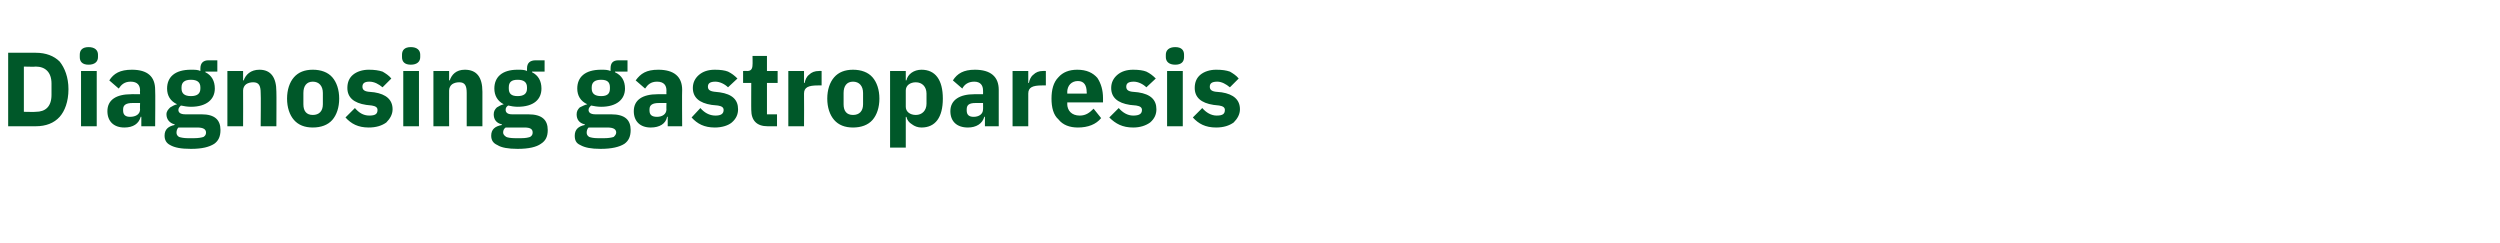 <?xml version="1.0" standalone="no"?><!DOCTYPE svg PUBLIC "-//W3C//DTD SVG 1.1//EN" "http://www.w3.org/Graphics/SVG/1.1/DTD/svg11.dtd"><svg xmlns="http://www.w3.org/2000/svg" version="1.1" width="398px" height="38.7px" viewBox="0 -7 398 38.7" style="top:-7px"><desc>Diagnosing gastroparesis</desc><defs/><g id="Polygon179923"><path d="m1.3 13.1h4.4c1.6 0 2.9-.5 3.8-1.5c.8-.9 1.4-2.4 1.4-4.4c0-1.9-.6-3.4-1.4-4.4c-.9-.9-2.2-1.4-3.8-1.4c.01-.02-4.4 0-4.4 0v11.7zm2.5-2.3V3.6s1.91.05 1.9 0c1.5 0 2.5.9 2.5 2.7v1.8c0 1.9-1 2.7-2.5 2.7c.01.04-1.9 0-1.9 0zm11.8-8.7v-.4c0-.7-.5-1.2-1.5-1.2c-1 0-1.4.5-1.4 1.2v.4c0 .7.4 1.2 1.4 1.2c1 0 1.5-.5 1.5-1.2zm-2.7 11h2.5V4.3h-2.5v8.8zm11.8-5.8c.05.01 0 5.8 0 5.8h-2.2v-1.5s-.09-.04-.1 0c-.3 1.1-1.2 1.7-2.6 1.7c-1.7 0-2.7-1-2.7-2.6c0-1.8 1.4-2.7 3.8-2.7c-.03-.02 1.4 0 1.4 0c0 0-.04-.57 0-.6c0-.8-.4-1.4-1.5-1.4c-1 0-1.5.5-1.9 1.1l-1.5-1.3c.7-1.1 1.7-1.7 3.6-1.7c2.5 0 3.7 1.1 3.7 3.2zm-2.4 2.1h-1.2c-1 0-1.5.3-1.5 1v.2c0 .7.4 1 1.1 1c.9 0 1.6-.4 1.6-1.2c-.04.03 0-1 0-1zm9.8 1.8h-2.6c-.8 0-1.1-.3-1.1-.7c0-.3.2-.5.4-.7c.5.1 1 .2 1.6.2c2.5 0 3.8-1.2 3.8-2.9c0-1.2-.5-2.1-1.5-2.6c-.04.04 0-.1 0-.1h1.9V2.6h-1.4c-.8 0-1.3.4-1.3 1.3v.4c-.4-.2-.9-.2-1.5-.2c-2.6 0-3.8 1.2-3.8 3c0 1.1.5 2 1.6 2.5c-.4.1-.8.3-1.1.5c-.3.3-.6.6-.6 1.1c0 .8.5 1.4 1.3 1.6v.1c-1 .2-1.6.7-1.6 1.7c0 .7.3 1.2.9 1.5c.7.4 1.7.6 3.3.6c1.8 0 2.9-.3 3.7-.8c.7-.5 1-1.2 1-2.2c0-1.6-.9-2.5-3-2.5zm.3 3.6c-.3.1-.8.2-1.5.2h-1c-.6 0-1.1-.1-1.4-.2c-.3-.2-.4-.4-.4-.7c0-.3.1-.6.3-.8h3c1 0 1.4.3 1.4.8c0 .3-.1.5-.4.7zm-3.5-7.7v-.2c0-.8.5-1.2 1.5-1.2c1 0 1.5.4 1.5 1.2v.2c0 .8-.5 1.2-1.5 1.2c-1 0-1.5-.4-1.5-1.2zm9.8 6s.02-5.71 0-5.7c0-.4.2-.8.5-1c.3-.2.7-.3 1.1-.3c.9 0 1.2.5 1.2 1.7c.05-.02 0 5.3 0 5.3h2.5s.03-5.52 0-5.5c0-2.3-.9-3.5-2.7-3.5c-1.4 0-2.2.8-2.5 1.7c.02-.02-.1 0-.1 0V4.3h-2.5v8.8h2.5zm14.2-1c.7-.8 1.1-2 1.1-3.4c0-1.4-.4-2.6-1.1-3.4c-.7-.8-1.8-1.2-3.1-1.2c-1.3 0-2.3.4-3 1.2c-.7.8-1.1 2-1.1 3.4c0 1.4.4 2.6 1.1 3.4c.7.8 1.7 1.2 3 1.2c1.3 0 2.4-.4 3.1-1.2zm-4.6-2.5V7.8c0-1.1.5-1.8 1.5-1.8c1 0 1.6.7 1.6 1.8v1.8c0 1.1-.6 1.7-1.6 1.7c-1 0-1.5-.6-1.5-1.7zm13.2 2.9c.6-.6 1-1.3 1-2.1c0-1.5-1-2.4-2.9-2.7l-1-.1c-.7-.1-.9-.4-.9-.8c0-.5.3-.8 1.1-.8c.8 0 1.5.4 2.1.9l1.4-1.4c-.4-.5-.9-.8-1.4-1.1c-.6-.2-1.3-.3-2.2-.3c-1 0-1.9.3-2.5.8c-.6.5-.9 1.2-.9 2.1c0 1.5 1 2.4 3 2.7l.9.1c.6.1.9.3.9.7c0 .6-.3.9-1.3.9c-1 0-1.7-.5-2.3-1.2L55 11.7c.9 1 2 1.6 3.7 1.6c1.2 0 2.1-.3 2.8-.8zm5.4-10.4v-.4c0-.7-.5-1.2-1.5-1.2c-1 0-1.4.5-1.4 1.2v.4c0 .7.4 1.2 1.4 1.2c1 0 1.5-.5 1.5-1.2zm-2.7 11h2.5V4.3h-2.5v8.8zm7.3 0s-.02-5.71 0-5.7c0-.4.2-.8.5-1c.3-.2.7-.3 1.1-.3c.9 0 1.2.5 1.2 1.7v5.3h2.5V7.6c0-2.3-.9-3.5-2.8-3.5c-1.4 0-2.1.8-2.4 1.7c-.02-.02-.1 0-.1 0V4.3H69v8.8h2.5zm12.6-1.9h-2.6c-.7 0-1-.3-1-.7c0-.3.1-.5.4-.7c.4.1 1 .2 1.5.2c2.6 0 3.8-1.2 3.8-2.9c0-1.2-.5-2.1-1.5-2.6v-.1h2V2.6h-1.4c-.9 0-1.4.4-1.4 1.3v.4c-.4-.2-.9-.2-1.5-.2c-2.5 0-3.7 1.2-3.7 3c0 1.1.5 2 1.5 2.5c-.4.1-.8.3-1.1.5c-.3.3-.5.6-.5 1.1c0 .8.4 1.4 1.3 1.6v.1c-1.1.2-1.7.7-1.7 1.7c0 .7.3 1.2 1 1.5c.6.4 1.7.6 3.2.6c1.8 0 3-.3 3.7-.8c.8-.5 1.1-1.2 1.1-2.2c0-1.6-.9-2.5-3.1-2.5zm.3 3.6c-.3.1-.7.2-1.4.2h-1c-.7 0-1.2-.1-1.4-.2c-.3-.2-.5-.4-.5-.7c0-.3.1-.6.4-.8h3c1 0 1.3.3 1.3.8c0 .3-.1.5-.4.7zM81 7.1v-.2c0-.8.4-1.2 1.4-1.2c1 0 1.5.4 1.5 1.2v.2c0 .8-.5 1.2-1.5 1.2c-1 0-1.4-.4-1.4-1.2zm16.3 4.1h-2.5c-.8 0-1.1-.3-1.1-.7c0-.3.2-.5.4-.7c.5.1 1 .2 1.6.2c2.5 0 3.8-1.2 3.8-2.9c0-1.2-.5-2.1-1.6-2.6c.04.04 0-.1 0-.1h2V2.6h-1.4c-.9 0-1.3.4-1.3 1.3v.4c-.5-.2-.9-.2-1.5-.2c-2.6 0-3.8 1.2-3.8 3c0 1.1.5 2 1.6 2.5c-.4.1-.8.3-1.2.5c-.3.3-.5.6-.5 1.1c0 .8.4 1.4 1.3 1.6v.1c-1 .2-1.6.7-1.6 1.7c0 .7.2 1.2.9 1.5c.7.4 1.7.6 3.2.6c1.8 0 3-.3 3.8-.8c.7-.5 1-1.2 1-2.2c0-1.6-.9-2.5-3.1-2.5zm.4 3.6c-.3.1-.8.2-1.5.2h-1c-.7 0-1.1-.1-1.4-.2c-.3-.2-.4-.4-.4-.7c0-.3.1-.6.3-.8h3c1 0 1.4.3 1.4.8c0 .3-.2.5-.4.7zm-3.5-7.7v-.2c0-.8.5-1.2 1.5-1.2c1 0 1.4.4 1.4 1.2v.2c0 .8-.4 1.2-1.4 1.2c-1 0-1.5-.4-1.5-1.2zm14.4.2c-.04.01 0 5.8 0 5.8h-2.3v-1.5s-.08-.04-.1 0c-.2 1.1-1.2 1.7-2.6 1.7c-1.7 0-2.7-1-2.7-2.6c0-1.8 1.4-2.7 3.8-2.7c-.02-.02 1.4 0 1.4 0c0 0-.03-.57 0-.6c0-.8-.4-1.4-1.5-1.4c-1 0-1.5.5-1.9 1.1l-1.5-1.3c.8-1.1 1.7-1.7 3.6-1.7c2.5 0 3.8 1.1 3.8 3.2zm-2.5 2.1h-1.2c-1 0-1.5.3-1.5 1v.2c0 .7.4 1 1.2 1c.8 0 1.5-.4 1.5-1.2c-.03.03 0-1 0-1zm10.4 3.1c.7-.6 1-1.3 1-2.1c0-1.5-.9-2.4-2.9-2.7l-.9-.1c-.8-.1-1-.4-1-.8c0-.5.3-.8 1.2-.8c.7 0 1.5.4 2 .9l1.5-1.4c-.5-.5-.9-.8-1.5-1.1c-.5-.2-1.2-.3-2.1-.3c-1.1 0-1.9.3-2.5.8c-.6.5-1 1.2-1 2.1c0 1.5 1 2.4 3 2.7l1 .1c.6.1.9.3.9.7c0 .6-.4.9-1.3.9c-1 0-1.8-.5-2.4-1.2l-1.4 1.5c.9 1 2 1.6 3.7 1.6c1.1 0 2.1-.3 2.7-.8zm7.2.6v-1.9h-1.6v-5h1.7V4.3h-1.7V1.9h-2.3s.03 1.44 0 1.4c0 .6-.2 1-.8 1c-.04-.02-.7 0-.7 0v1.9h1.3s-.02 4.33 0 4.3c0 1.7.9 2.6 2.6 2.6h1.5zm4.3 0s.03-5.15 0-5.2c0-1 .7-1.3 2.2-1.3h.6V4.3s-.43-.02-.4 0c-.7 0-1.2.2-1.6.6c-.4.3-.6.8-.7 1.3h-.1V4.3h-2.5v8.8h2.5zm10.9-1c.7-.8 1.1-2 1.1-3.4c0-1.4-.4-2.6-1.1-3.4c-.7-.8-1.8-1.2-3.1-1.2c-1.3 0-2.3.4-3 1.2c-.7.8-1.1 2-1.1 3.4c0 1.4.4 2.6 1.1 3.4c.7.8 1.7 1.2 3 1.2c1.3 0 2.4-.4 3.1-1.2zm-4.6-2.5V7.8c0-1.1.5-1.8 1.5-1.8c1 0 1.6.7 1.6 1.8v1.8c0 1.1-.6 1.7-1.6 1.7c-1 0-1.5-.6-1.5-1.7zm7.4 6.9h2.5v-4.9s.09.03.1 0c.1.5.4.9.9 1.2c.4.3.9.5 1.5.5c2.2 0 3.4-1.6 3.4-4.6c0-3-1.2-4.6-3.4-4.6c-1.2 0-2.2.7-2.4 1.7c-.01-.04-.1 0-.1 0V4.3h-2.5v12.2zm2.5-6.5V7.4c0-.8.7-1.3 1.6-1.3c1 0 1.7.7 1.7 1.8v1.6c0 1.1-.7 1.8-1.7 1.8c-.9 0-1.6-.5-1.6-1.3zM159 7.3v5.8h-2.2v-1.5s-.13-.04-.1 0c-.3 1.1-1.3 1.7-2.6 1.7c-1.8 0-2.8-1-2.8-2.6c0-1.8 1.5-2.7 3.8-2.7c.03-.02 1.4 0 1.4 0c0 0 .02-.57 0-.6c0-.8-.4-1.4-1.4-1.4c-1 0-1.6.5-1.9 1.1l-1.5-1.3c.7-1.1 1.7-1.7 3.5-1.7c2.5 0 3.8 1.1 3.8 3.2zm-2.5 2.1h-1.2c-1 0-1.4.3-1.4 1v.2c0 .7.4 1 1.1 1c.8 0 1.5-.4 1.5-1.2c.02.03 0-1 0-1zm7.2 3.7V7.9c0-1 .7-1.3 2.2-1.3h.6V4.3s-.45-.02-.5 0c-.6 0-1.1.2-1.5.6c-.4.3-.6.8-.7 1.3h-.1V4.3h-2.5v8.8h2.5zm11.6-1.3l-1.2-1.5c-.6.6-1.2 1.1-2.2 1.1c-1.3 0-2-.8-2-1.9c.05-.04 0-.2 0-.2h5.7v-.7c0-1.2-.3-2.3-.9-3.2c-.7-.8-1.7-1.3-3.2-1.3c-1.3 0-2.3.4-3 1.2c-.8.8-1.1 2-1.1 3.4c0 1.4.3 2.6 1.1 3.3c.7.9 1.8 1.3 3.1 1.3c1.6 0 2.9-.5 3.7-1.5zM173 7.7c.04.01 0 .2 0 .2h-3.1s.05-.17 0-.2c0-1.1.7-1.8 1.7-1.8c1 0 1.4.7 1.4 1.8zm10.1 4.8c.7-.6 1-1.3 1-2.1c0-1.5-.9-2.4-2.9-2.7l-1-.1c-.7-.1-.9-.4-.9-.8c0-.5.3-.8 1.2-.8c.7 0 1.5.4 2 .9l1.5-1.4c-.5-.5-.9-.8-1.5-1.1c-.5-.2-1.2-.3-2.1-.3c-1.1 0-1.9.3-2.5.8c-.6.5-1 1.2-1 2.1c0 1.5 1 2.4 3 2.7l1 .1c.6.1.9.3.9.7c0 .6-.4.9-1.4.9c-.9 0-1.7-.5-2.3-1.2l-1.5 1.5c1 1 2.1 1.6 3.8 1.6c1.1 0 2-.3 2.7-.8zm5.4-10.4v-.4c0-.7-.4-1.2-1.4-1.2c-1 0-1.5.5-1.5 1.2v.4c0 .7.5 1.2 1.5 1.2c1 0 1.4-.5 1.4-1.2zm-2.7 11h2.5V4.3h-2.5v8.8zm10.6-.6c.6-.6 1-1.3 1-2.1c0-1.5-1-2.4-2.9-2.7l-1-.1c-.7-.1-.9-.4-.9-.8c0-.5.3-.8 1.2-.8c.7 0 1.4.4 2 .9l1.4-1.4c-.4-.5-.9-.8-1.4-1.1c-.6-.2-1.2-.3-2.2-.3c-1 0-1.9.3-2.5.8c-.6.5-.9 1.2-.9 2.1c0 1.5 1 2.4 3 2.7l.9.1c.6.1.9.3.9.7c0 .6-.3.9-1.3.9c-.9 0-1.7-.5-2.3-1.2l-1.5 1.5c.9 1 2 1.6 3.7 1.6c1.2 0 2.1-.3 2.8-.8z" stroke="none" fill="#005829"/></g></svg>
